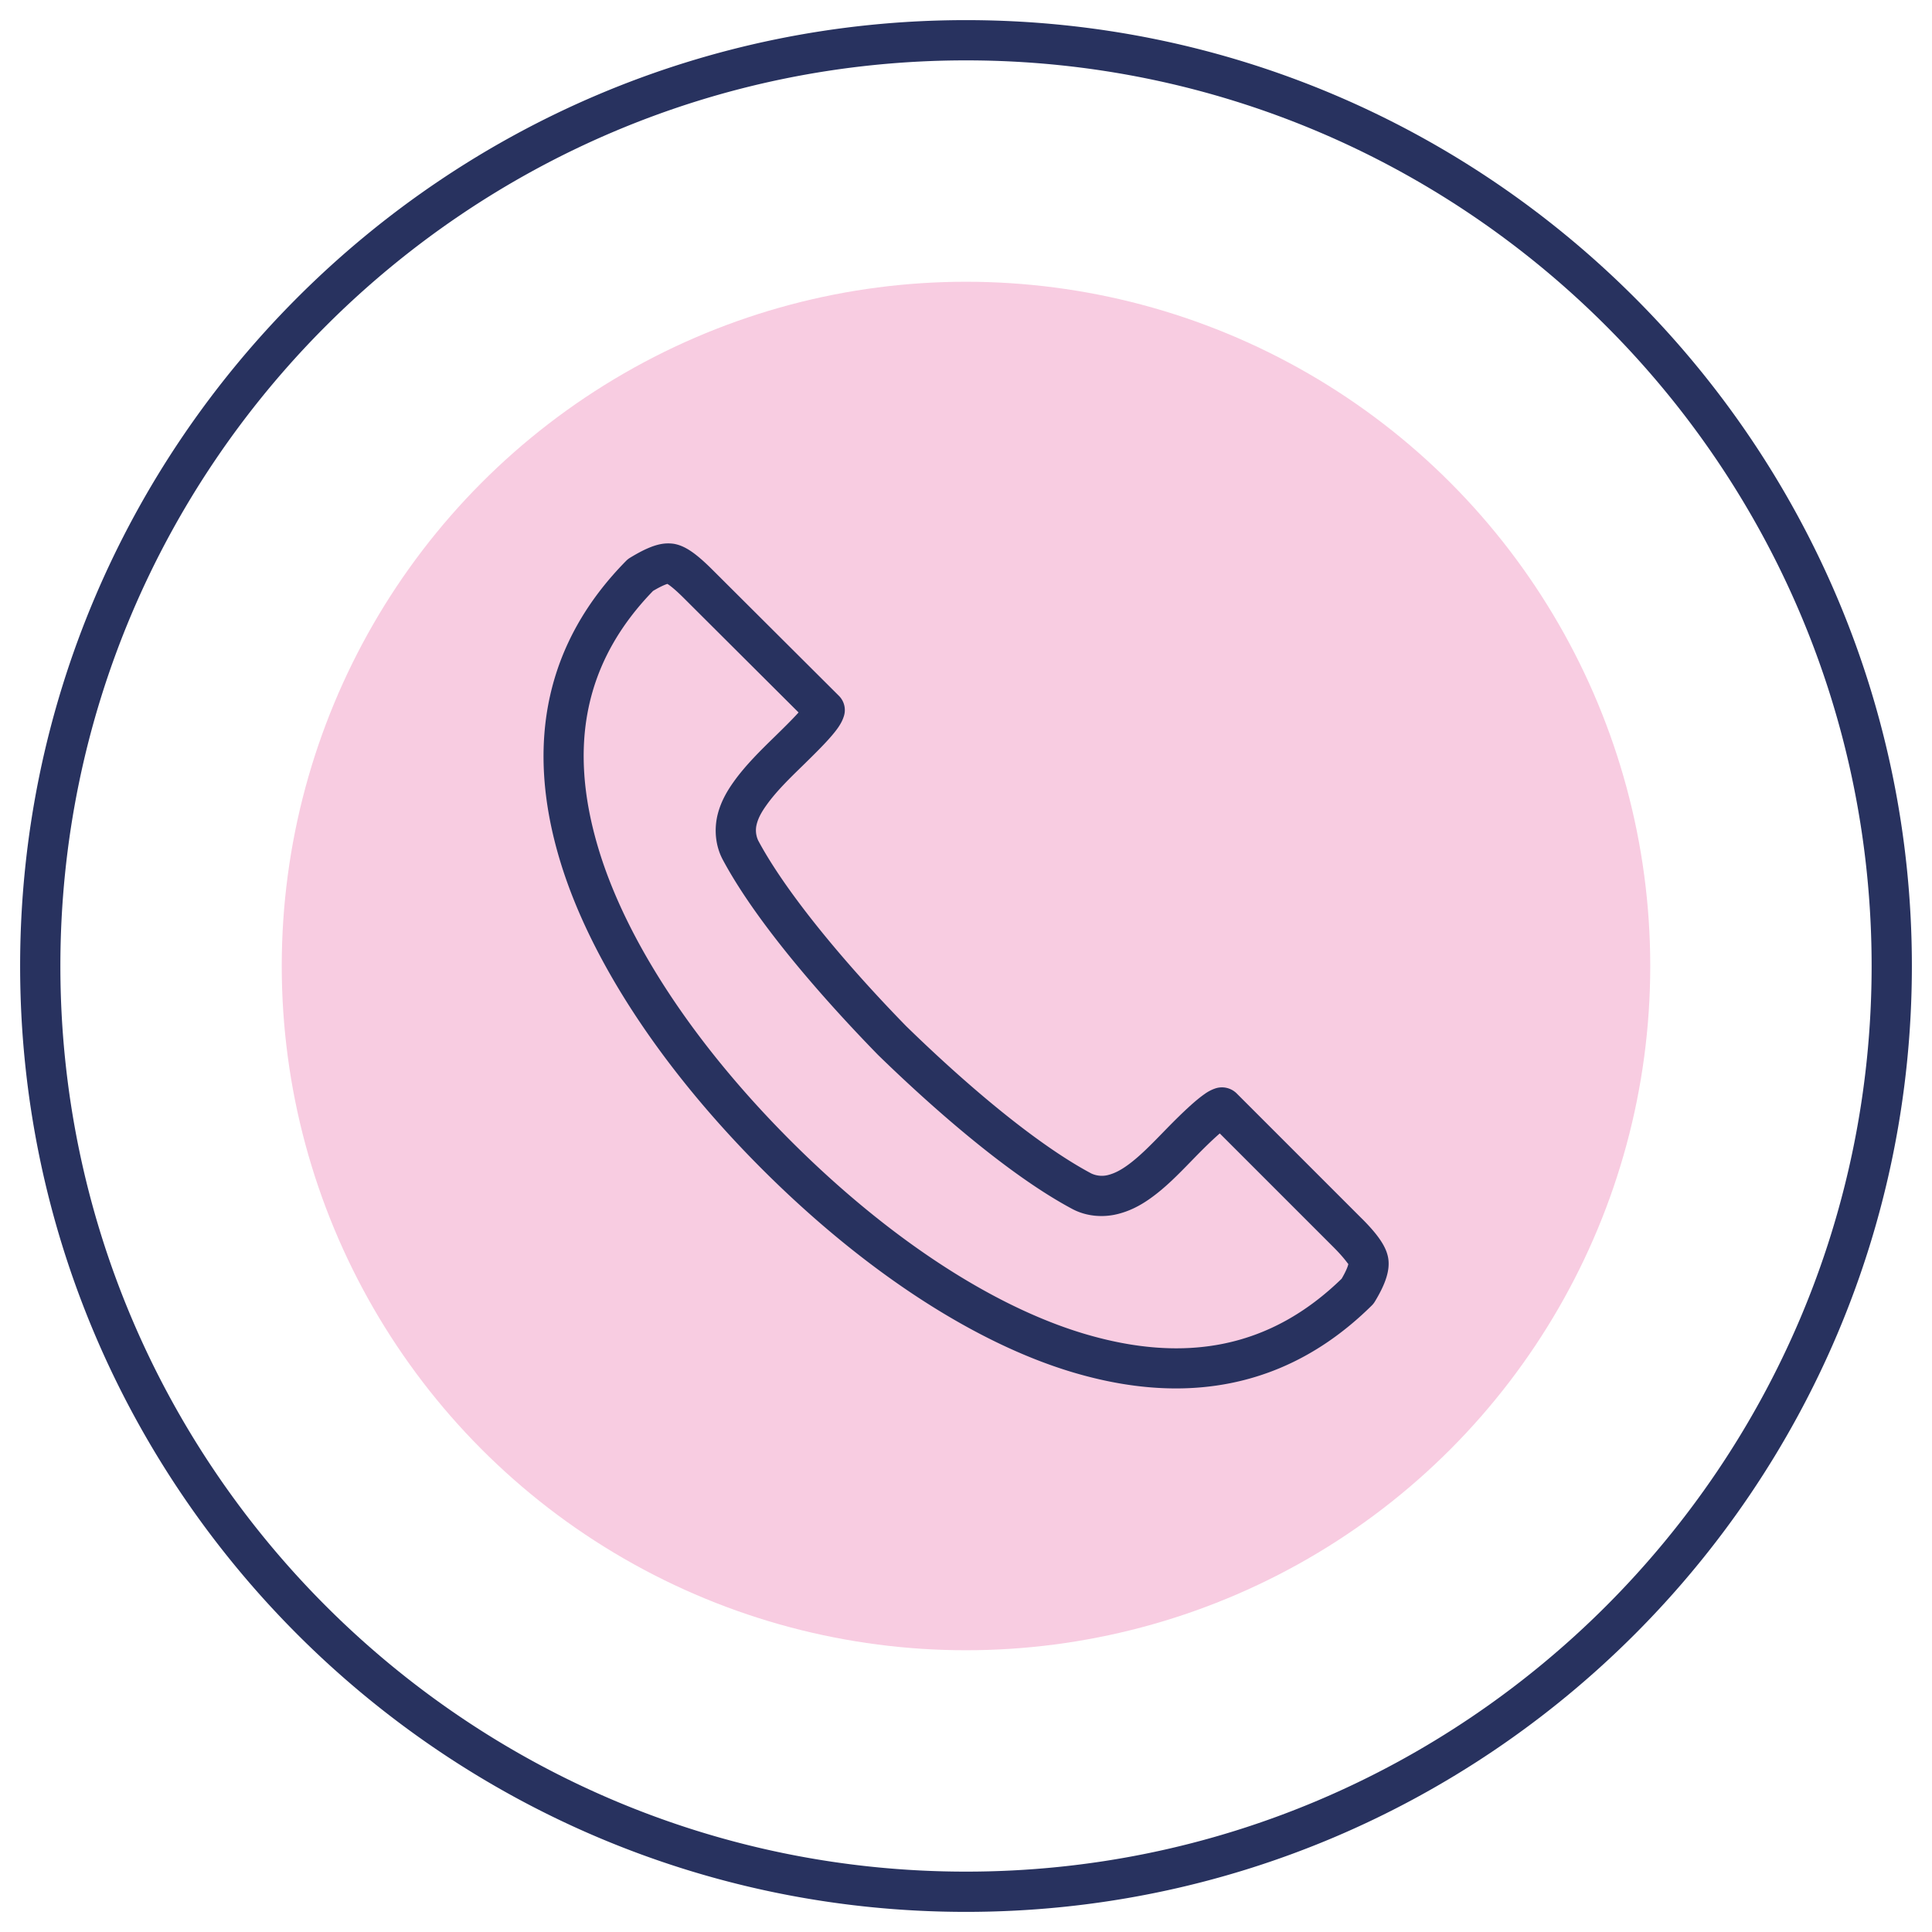<svg xmlns="http://www.w3.org/2000/svg" width="48" height="48"><circle cx="24" cy="24" r="17" style="stroke-width:0;fill:#f8cce1"/><path d="M24 .5C11.042.5.5 11.042.5 24S11.042 47.5 24 47.5 47.5 36.958 47.5 24 36.958.5 24 .5m0 46C11.593 46.5 1.5 36.406 1.5 24S11.593 1.5 24 1.5 46.5 11.594 46.5 24 36.406 46.5 24 46.5m9.84-16.219-3.123-3.123a.52.52 0 0 0-.532-.113 1 1 0 0 0-.256.135c-.22.153-.52.428-.947.865l-.118.121c-.28.287-.57.585-.868.796-.168.119-.31.19-.462.23a.62.62 0 0 1-.42-.037c-1.199-.638-2.834-1.94-4.603-3.663-1.705-1.749-3.044-3.429-3.674-4.61a.6.6 0 0 1-.035-.411c.036-.14.107-.28.237-.462.242-.343.581-.673.91-.993.388-.38.7-.69.874-.94.08-.117.114-.197.136-.262a.5.5 0 0 0-.116-.526l-3.132-3.122c-.425-.425-.695-.609-.974-.656a1 1 0 0 0-.257-.002c-.223.029-.478.137-.828.35a.5.5 0 0 0-.096.076c-1.973 2.002-2.527 4.504-1.646 7.436.735 2.445 2.521 5.174 5.031 7.683 2.515 2.512 5.247 4.301 7.693 5.036q1.355.406 2.583.406c1.848 0 3.477-.689 4.864-2.06a.5.5 0 0 0 .076-.096c.278-.458.38-.793.332-1.083-.046-.274-.24-.566-.648-.975Zm-.507 1.488c-1.738 1.691-3.835 2.135-6.412 1.363-2.29-.689-4.874-2.388-7.273-4.786-2.395-2.395-4.092-4.974-4.78-7.263-.772-2.57-.328-4.664 1.357-6.402.202-.12.31-.16.356-.174.054.032.18.124.423.367l2.836 2.827c-.168.187-.404.417-.59.599-.343.335-.732.714-1.028 1.132-.135.191-.301.454-.388.787-.1.388-.057.8.12 1.134.921 1.726 2.802 3.772 3.858 4.854 1.063 1.035 3.104 2.91 4.83 3.83.337.18.754.223 1.144.121.27-.07.52-.19.788-.38.372-.263.695-.594 1.007-.915l.117-.12c.273-.279.464-.46.607-.583l2.828 2.828c.283.284.355.415.366.415-.005.028-.03.133-.166.366" style="fill:#28325f;stroke-width:0"/></svg>